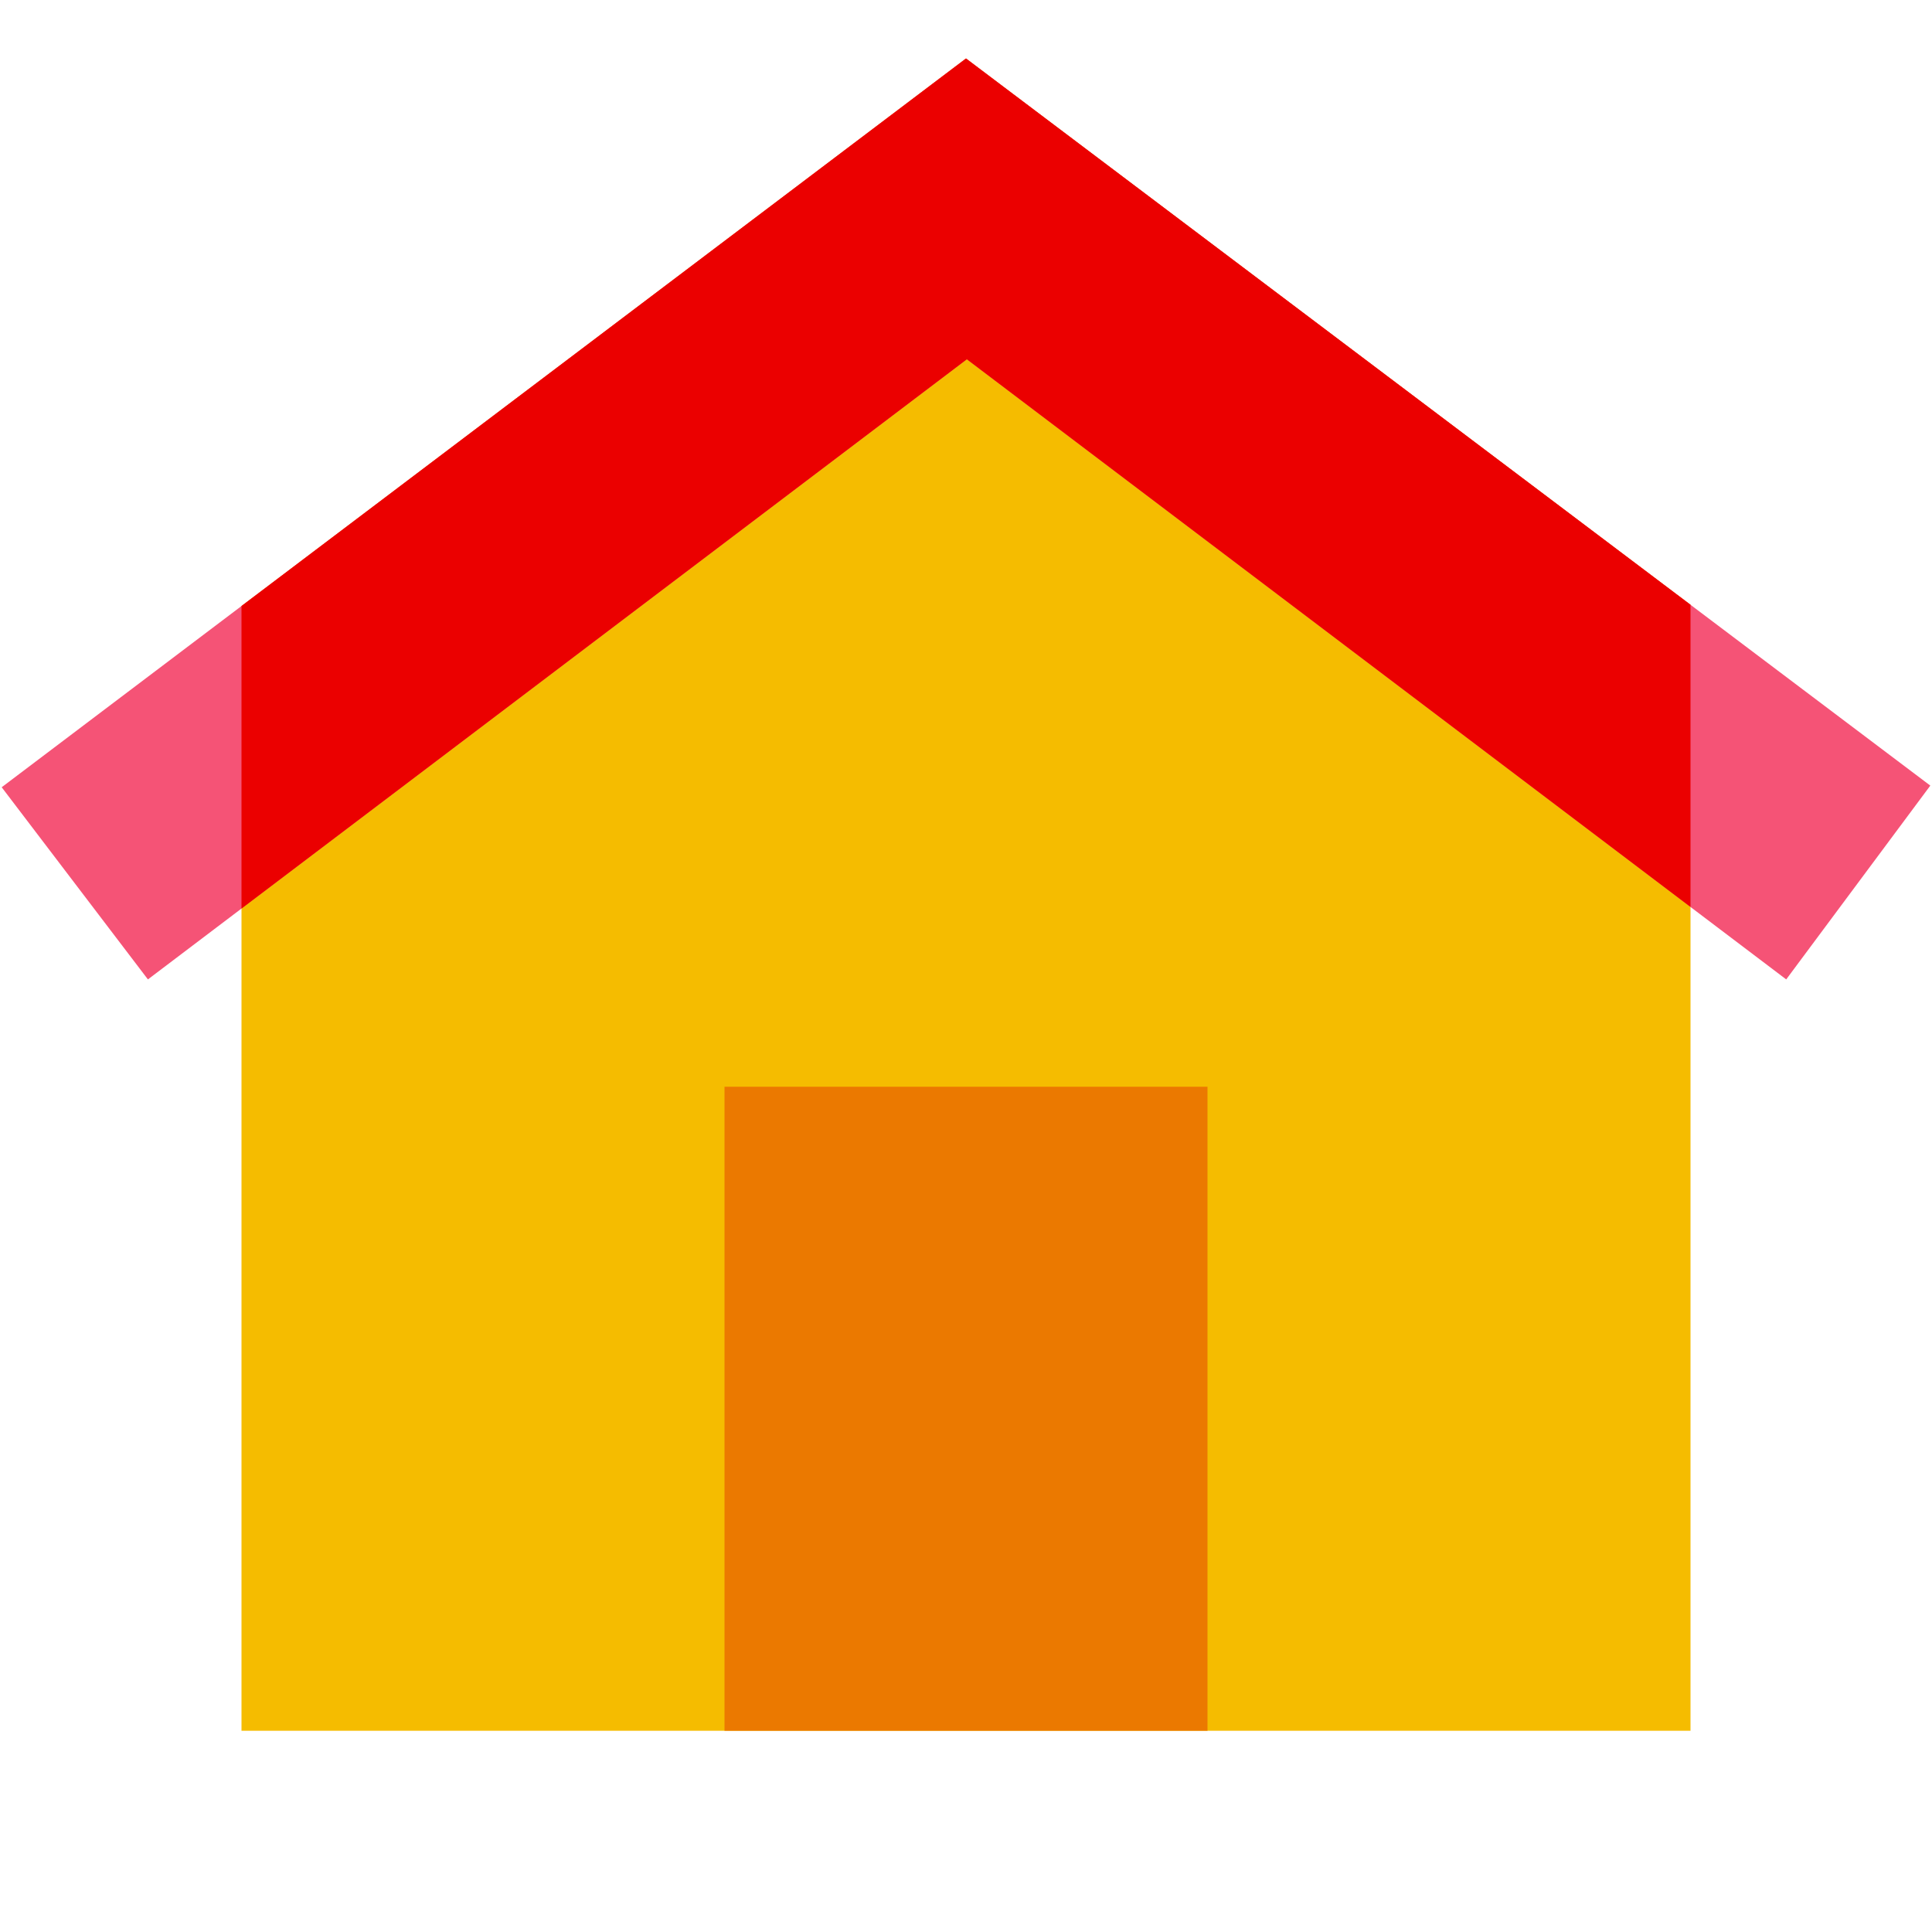 <?xml version="1.0" encoding="UTF-8"?> <svg xmlns="http://www.w3.org/2000/svg" viewBox="0 0 48 48" width="48px" height="48px"> <polygon fill="#f5bc00" points="42,43 6,43 6,15.056 24,1.453 42,15.025"></polygon> <polygon fill="#f55376" points="3.675,24.333 0.042,19.559 24,1.453 47.958,19.518 44.378,24.333 24.021,8.926"></polygon> <polygon fill="#eb0000" points="6,22.573 24.021,8.926 42,22.533 42,15.025 24,1.453 6,15.056"></polygon> <rect width="12" height="16" x="18" y="27" fill="#eb7900"></rect> </svg> 